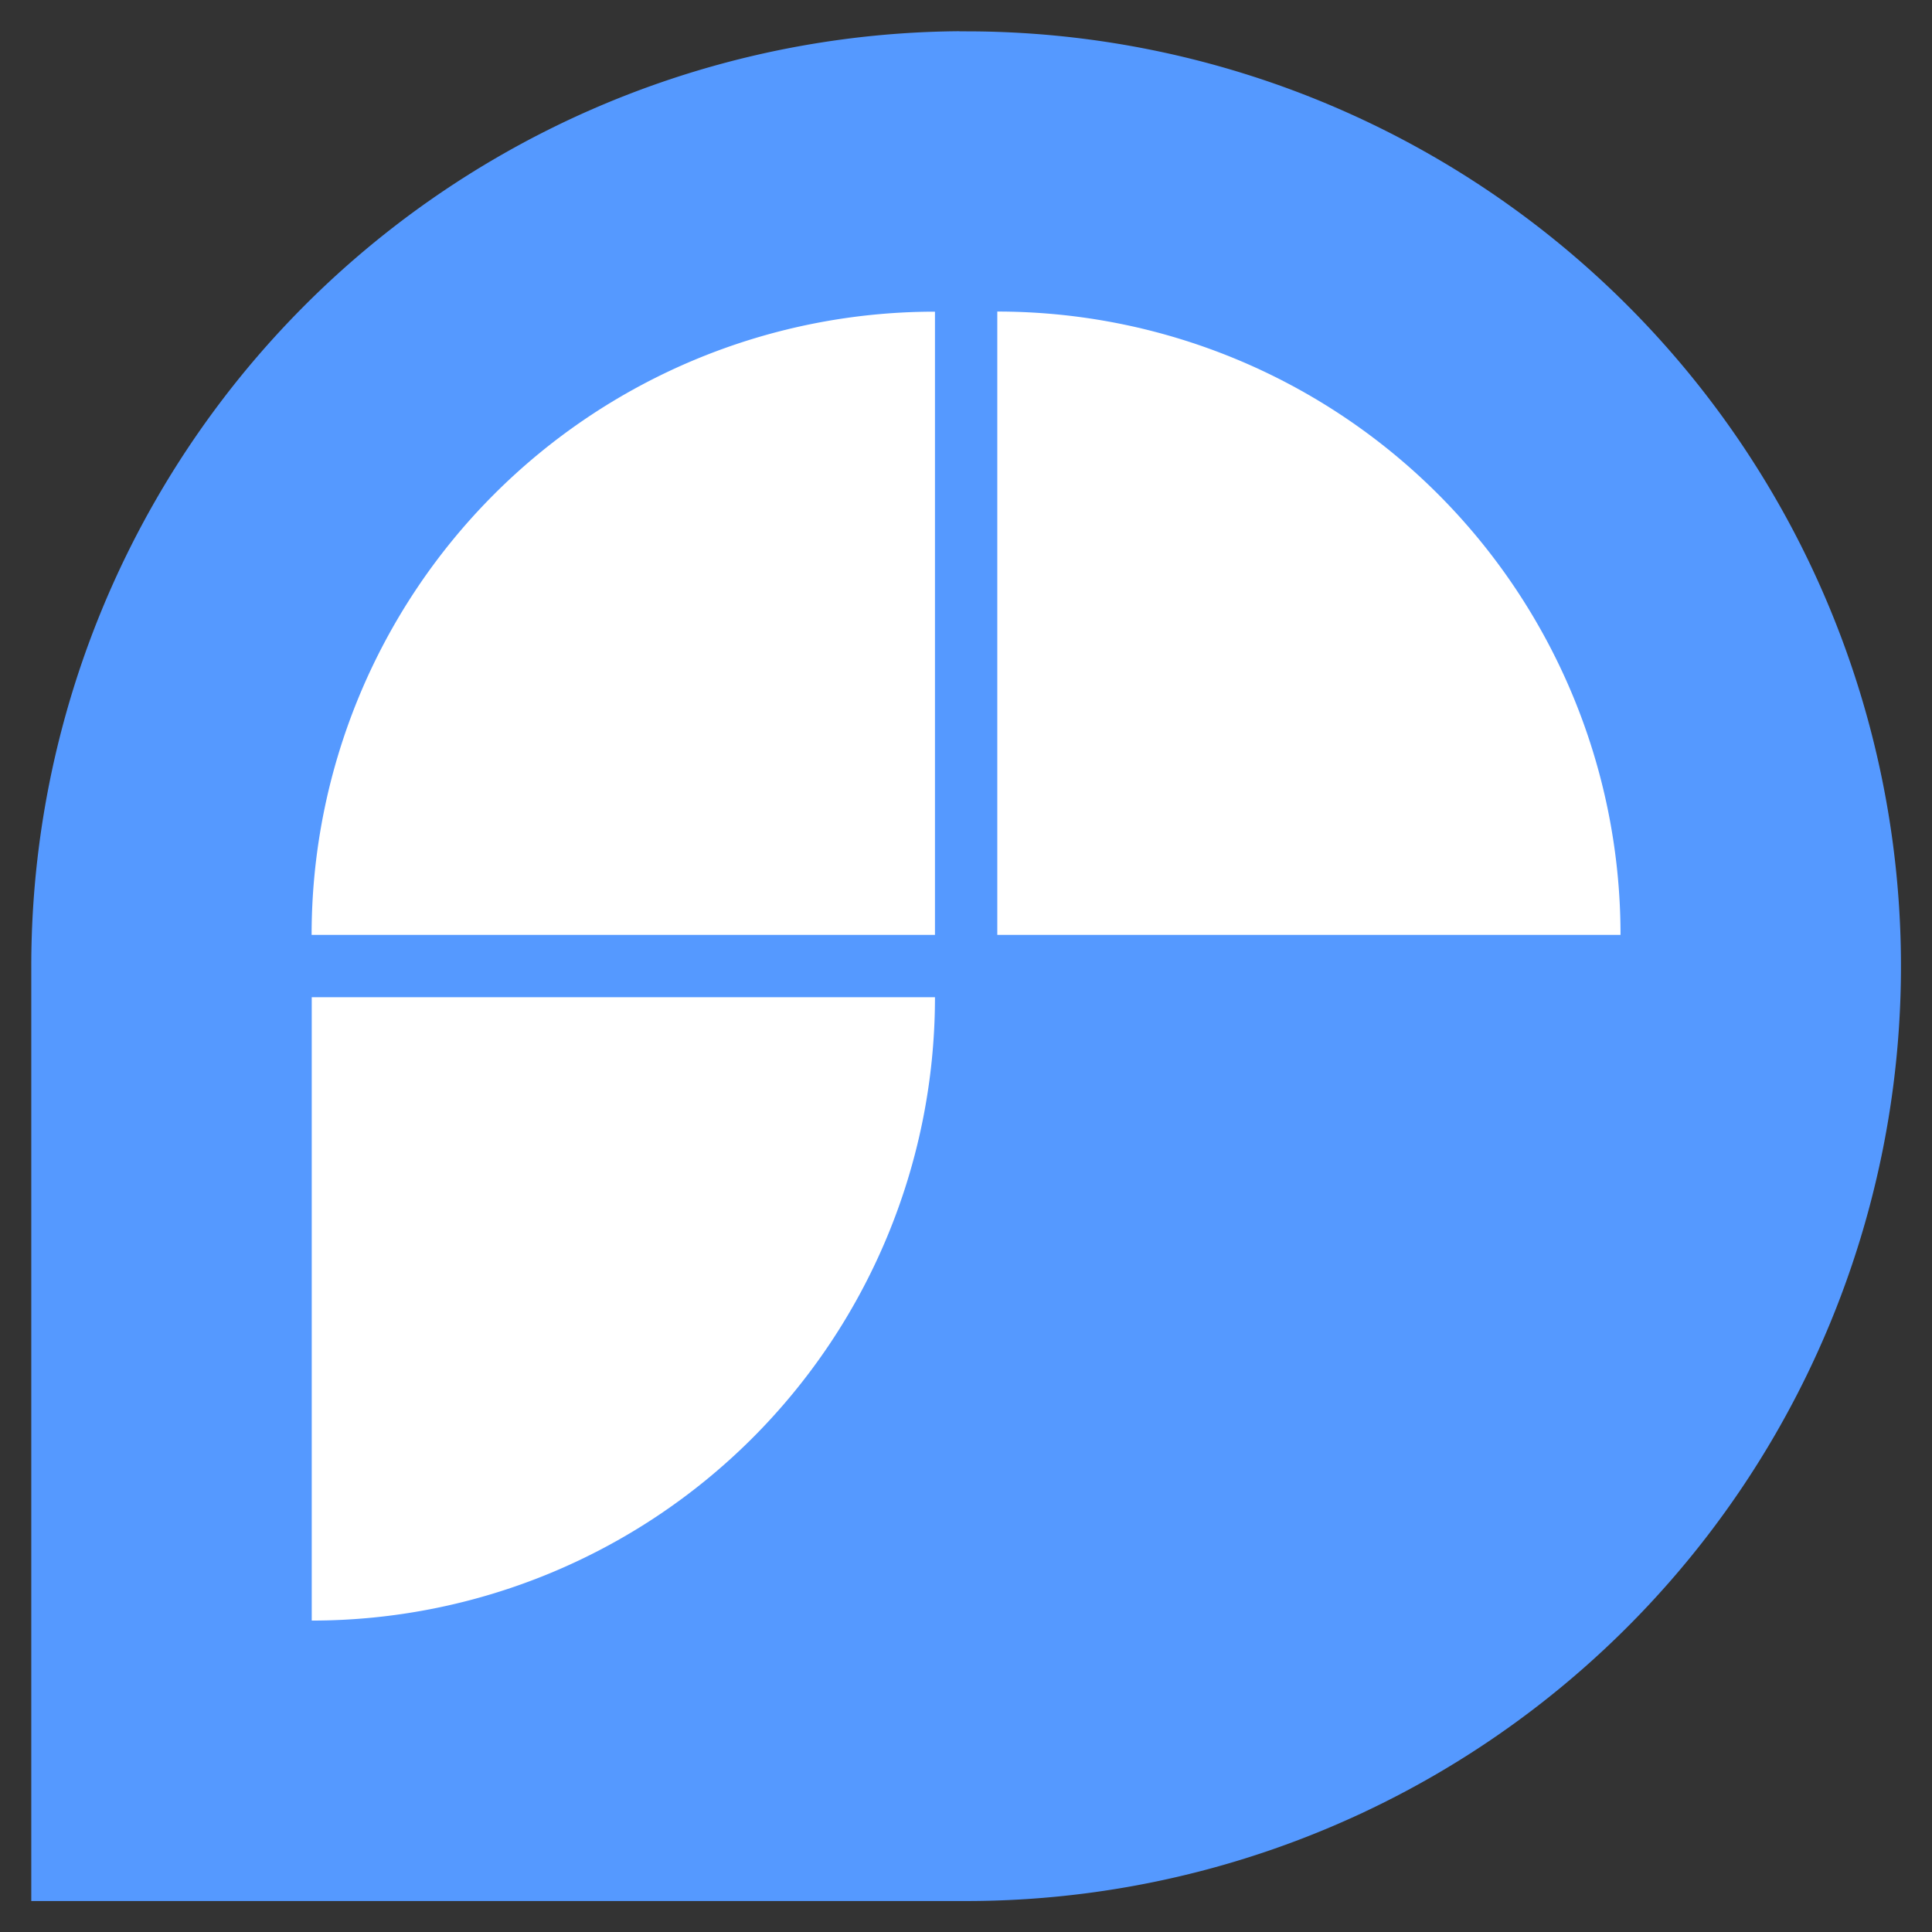 <?xml version="1.0" encoding="UTF-8" standalone="no"?>
<svg
   xmlns:dc="http://purl.org/dc/elements/1.1/"
   xmlns:cc="http://creativecommons.org/ns#"
   xmlns:rdf="http://www.w3.org/1999/02/22-rdf-syntax-ns#"
   xmlns:svg="http://www.w3.org/2000/svg"
   xmlns="http://www.w3.org/2000/svg"
   xmlns:xlink="http://www.w3.org/1999/xlink"
   id="svg8"
   version="1.1"
   viewBox="0 0 31 31"
   height="31mm"
   width="31mm">
  <rect x="0" y="0" width="31" height="31" fill="#333333" stroke="none"/>
  <defs
     id="defs2">
    <linearGradient
       id="linearGradient4730">
      <stop
         id="stop4726"
         offset="0"
         style="stop-color:#80b3ff;stop-opacity:1" />
      <stop
         id="stop4728"
         offset="1"
         style="stop-color:#2a7fff;stop-opacity:1" />
    </linearGradient>
    <linearGradient
       gradientUnits="userSpaceOnUse"
       y2="-17.053"
       x2="7.896"
       y1="-17.053"
       x1="-42.375"
       id="linearGradient4732"
       xlink:href="#linearGradient4730" />
  </defs>
  <g
     id="g905"
     transform="matrix(2,0,0,2,-113.456,-138.045)">
    <path
       id="path835-2-1"
       style="fill:#5599ff;stroke:none;stroke-width:0.6;stroke-linecap:round;stroke-linejoin:round"
       d="m 64.425,69.273 a 7.5,7.5 0 0 0 -7.446,7.5 7.5,7.5 0 0 0 0,0.054 v 7.447 h 7.5 a 7.5,7.5 0 0 0 7.5,-7.5 7.5,7.5 0 0 0 -7.5,-7.5 7.5,7.5 0 0 0 -0.054,0 z" />
    <g
       id="g898">
      <path
         id="path835-3"
         style="fill:#ffffff;stroke:none;stroke-width:0.4;stroke-linecap:round;stroke-linejoin:round"
         d="m 64.729,71.523 v 5 h 5 a 5,5 0 0 0 0,-0.02 5,5 0 0 0 -5,-4.981 z" />
      <path
         id="path835-1-4"
         style="fill:#ffffff;stroke:none;stroke-width:0.4;stroke-linecap:round;stroke-linejoin:round"
         d="m 59.229,76.523 h 5 v -5 a 5,5 0 0 0 -0.02,0 5,5 0 0 0 -4.981,5 z" />
      <path
         id="path835-1-4-0"
         style="fill:#ffffff;stroke:none;stroke-width:0.4;stroke-linecap:round;stroke-linejoin:round"
         d="m 59.229,82.023 v -5 h 5 a 5,5 0 0 1 0,0.02 5,5 0 0 1 -5,4.981 z" />
    </g>
  </g>
</svg>
